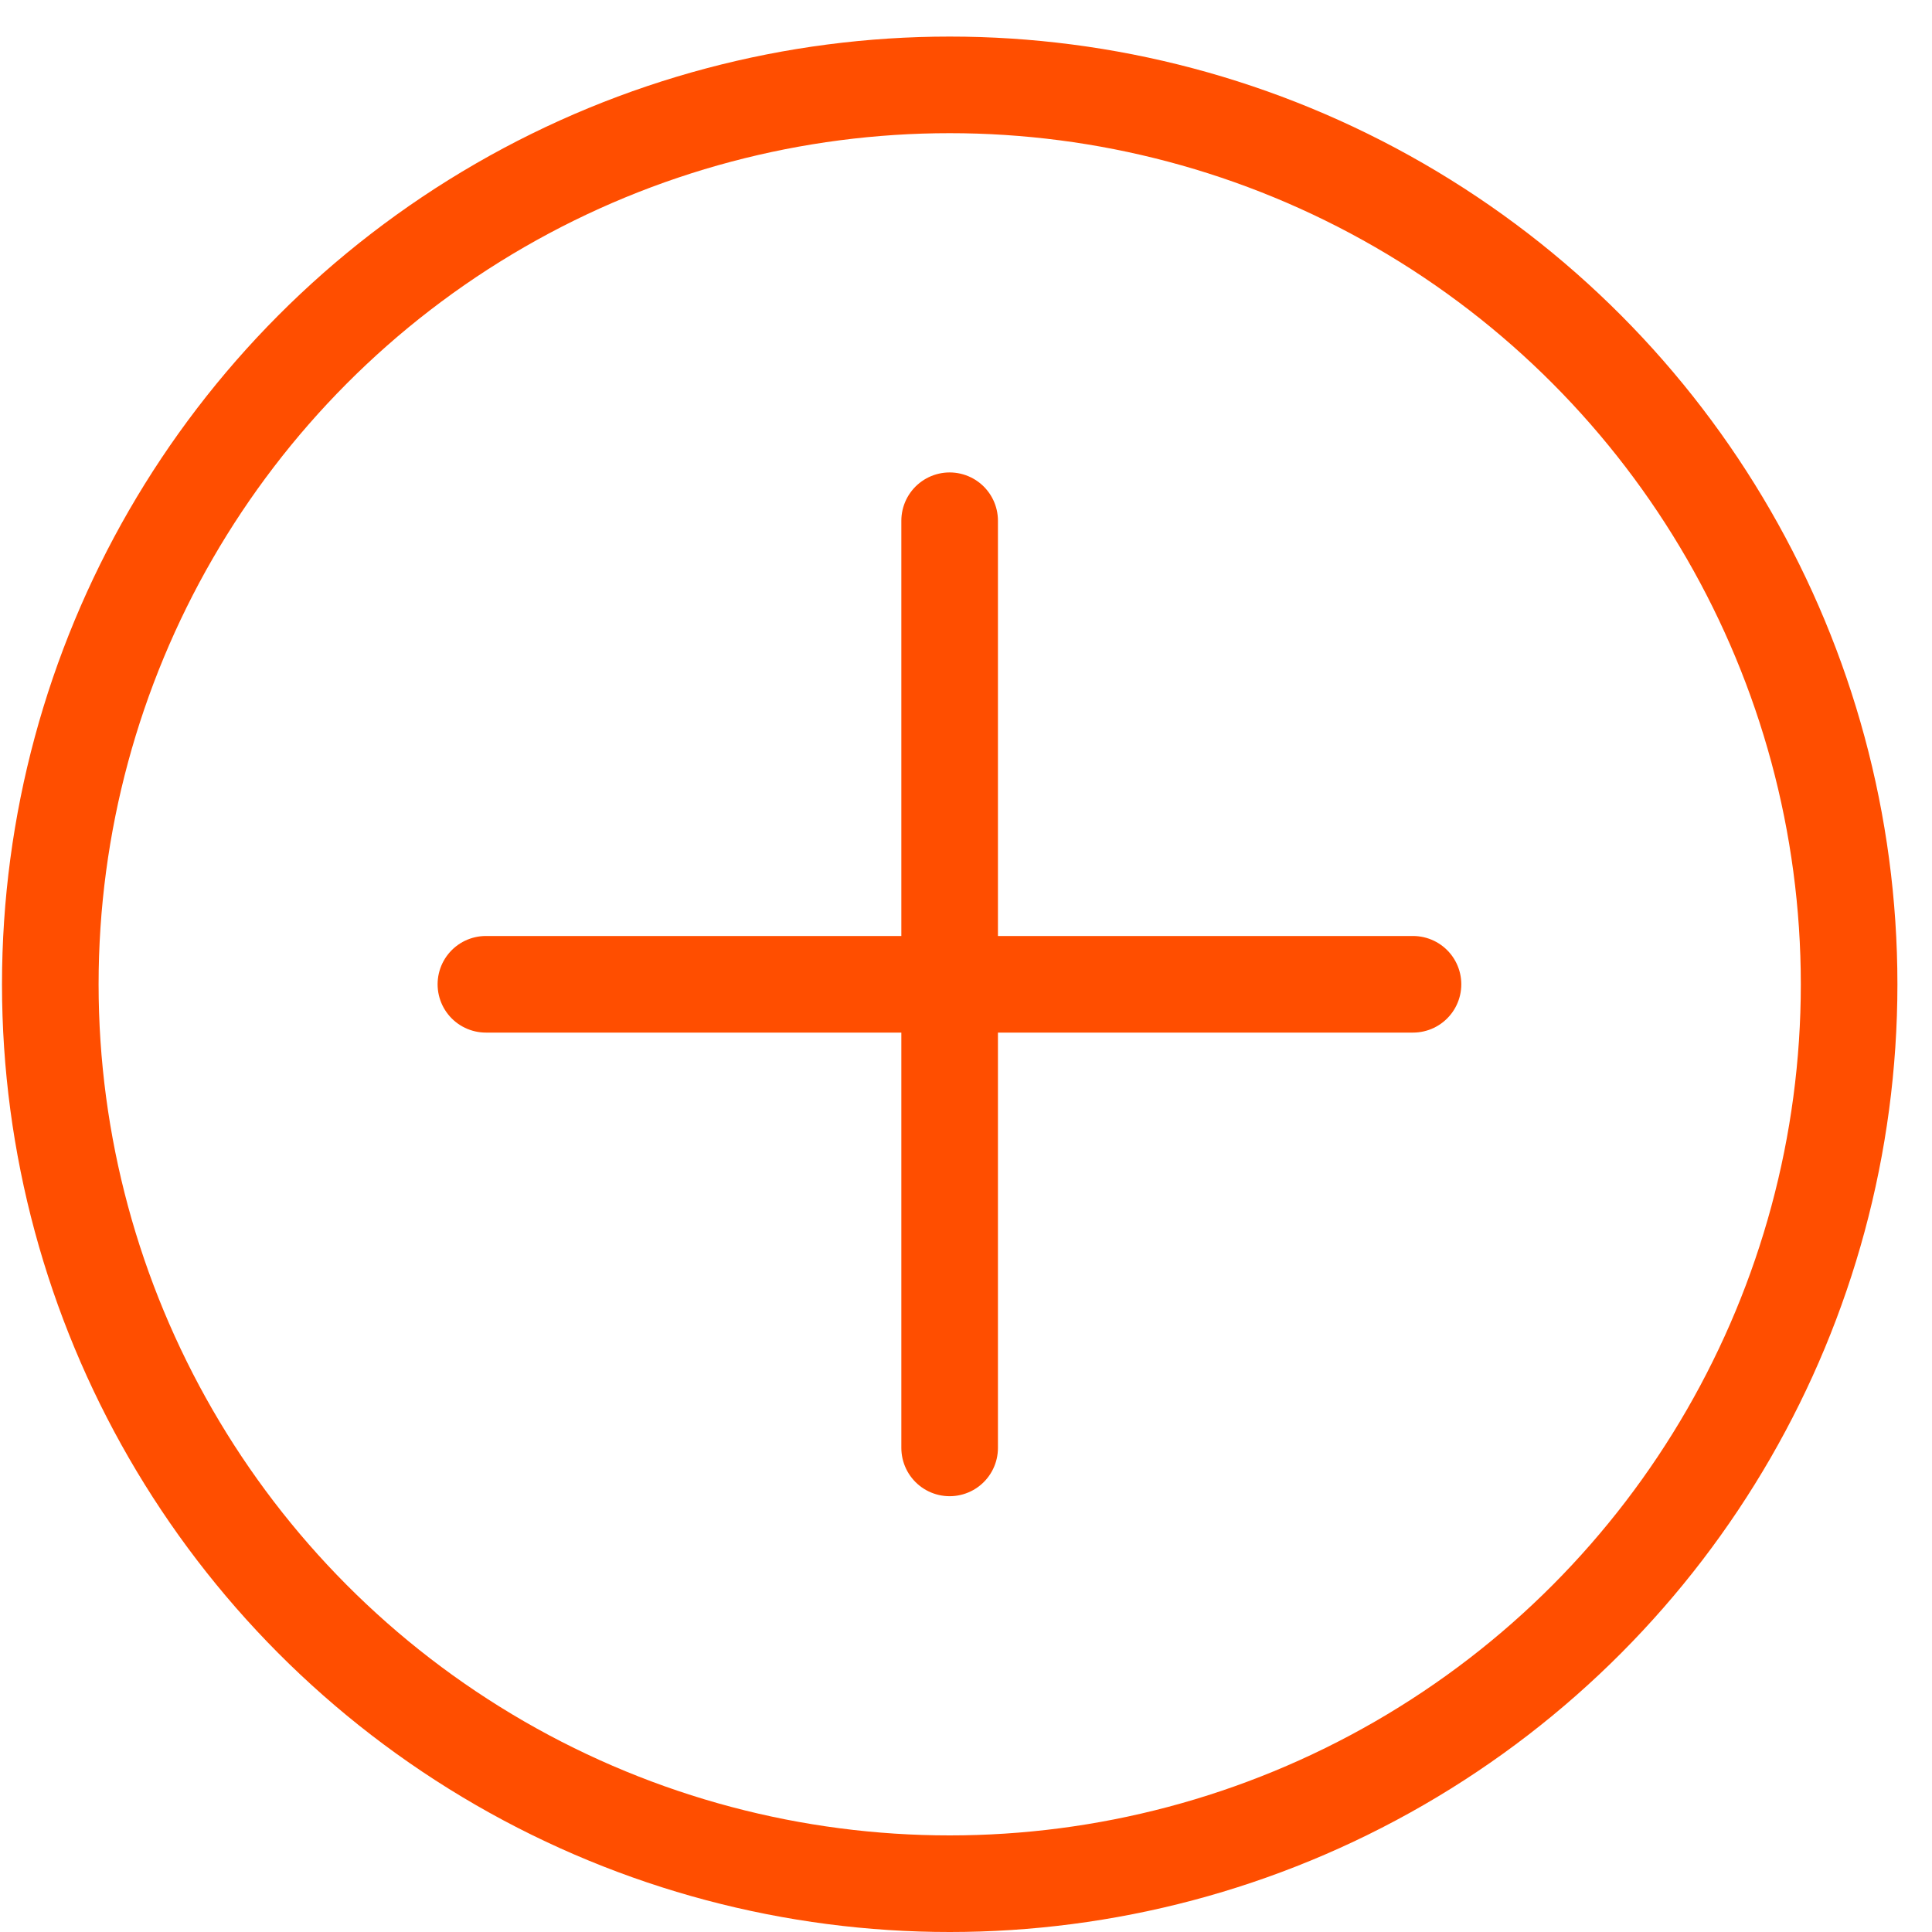<svg width="30" height="30" viewBox="0 0 30 30" fill="none" xmlns="http://www.w3.org/2000/svg">
<circle cx="14.747" cy="15.284" r="13.966" stroke="#FF4E00" stroke-width="1.5"/>
<path d="M21.941 15.284L7.545 15.284" stroke="#FF4E00" stroke-width="1.5" stroke-linecap="round"/>
<path d="M14.746 8.086V22.483" stroke="#FF4E00" stroke-width="1.5" stroke-linecap="round"/>
</svg>
